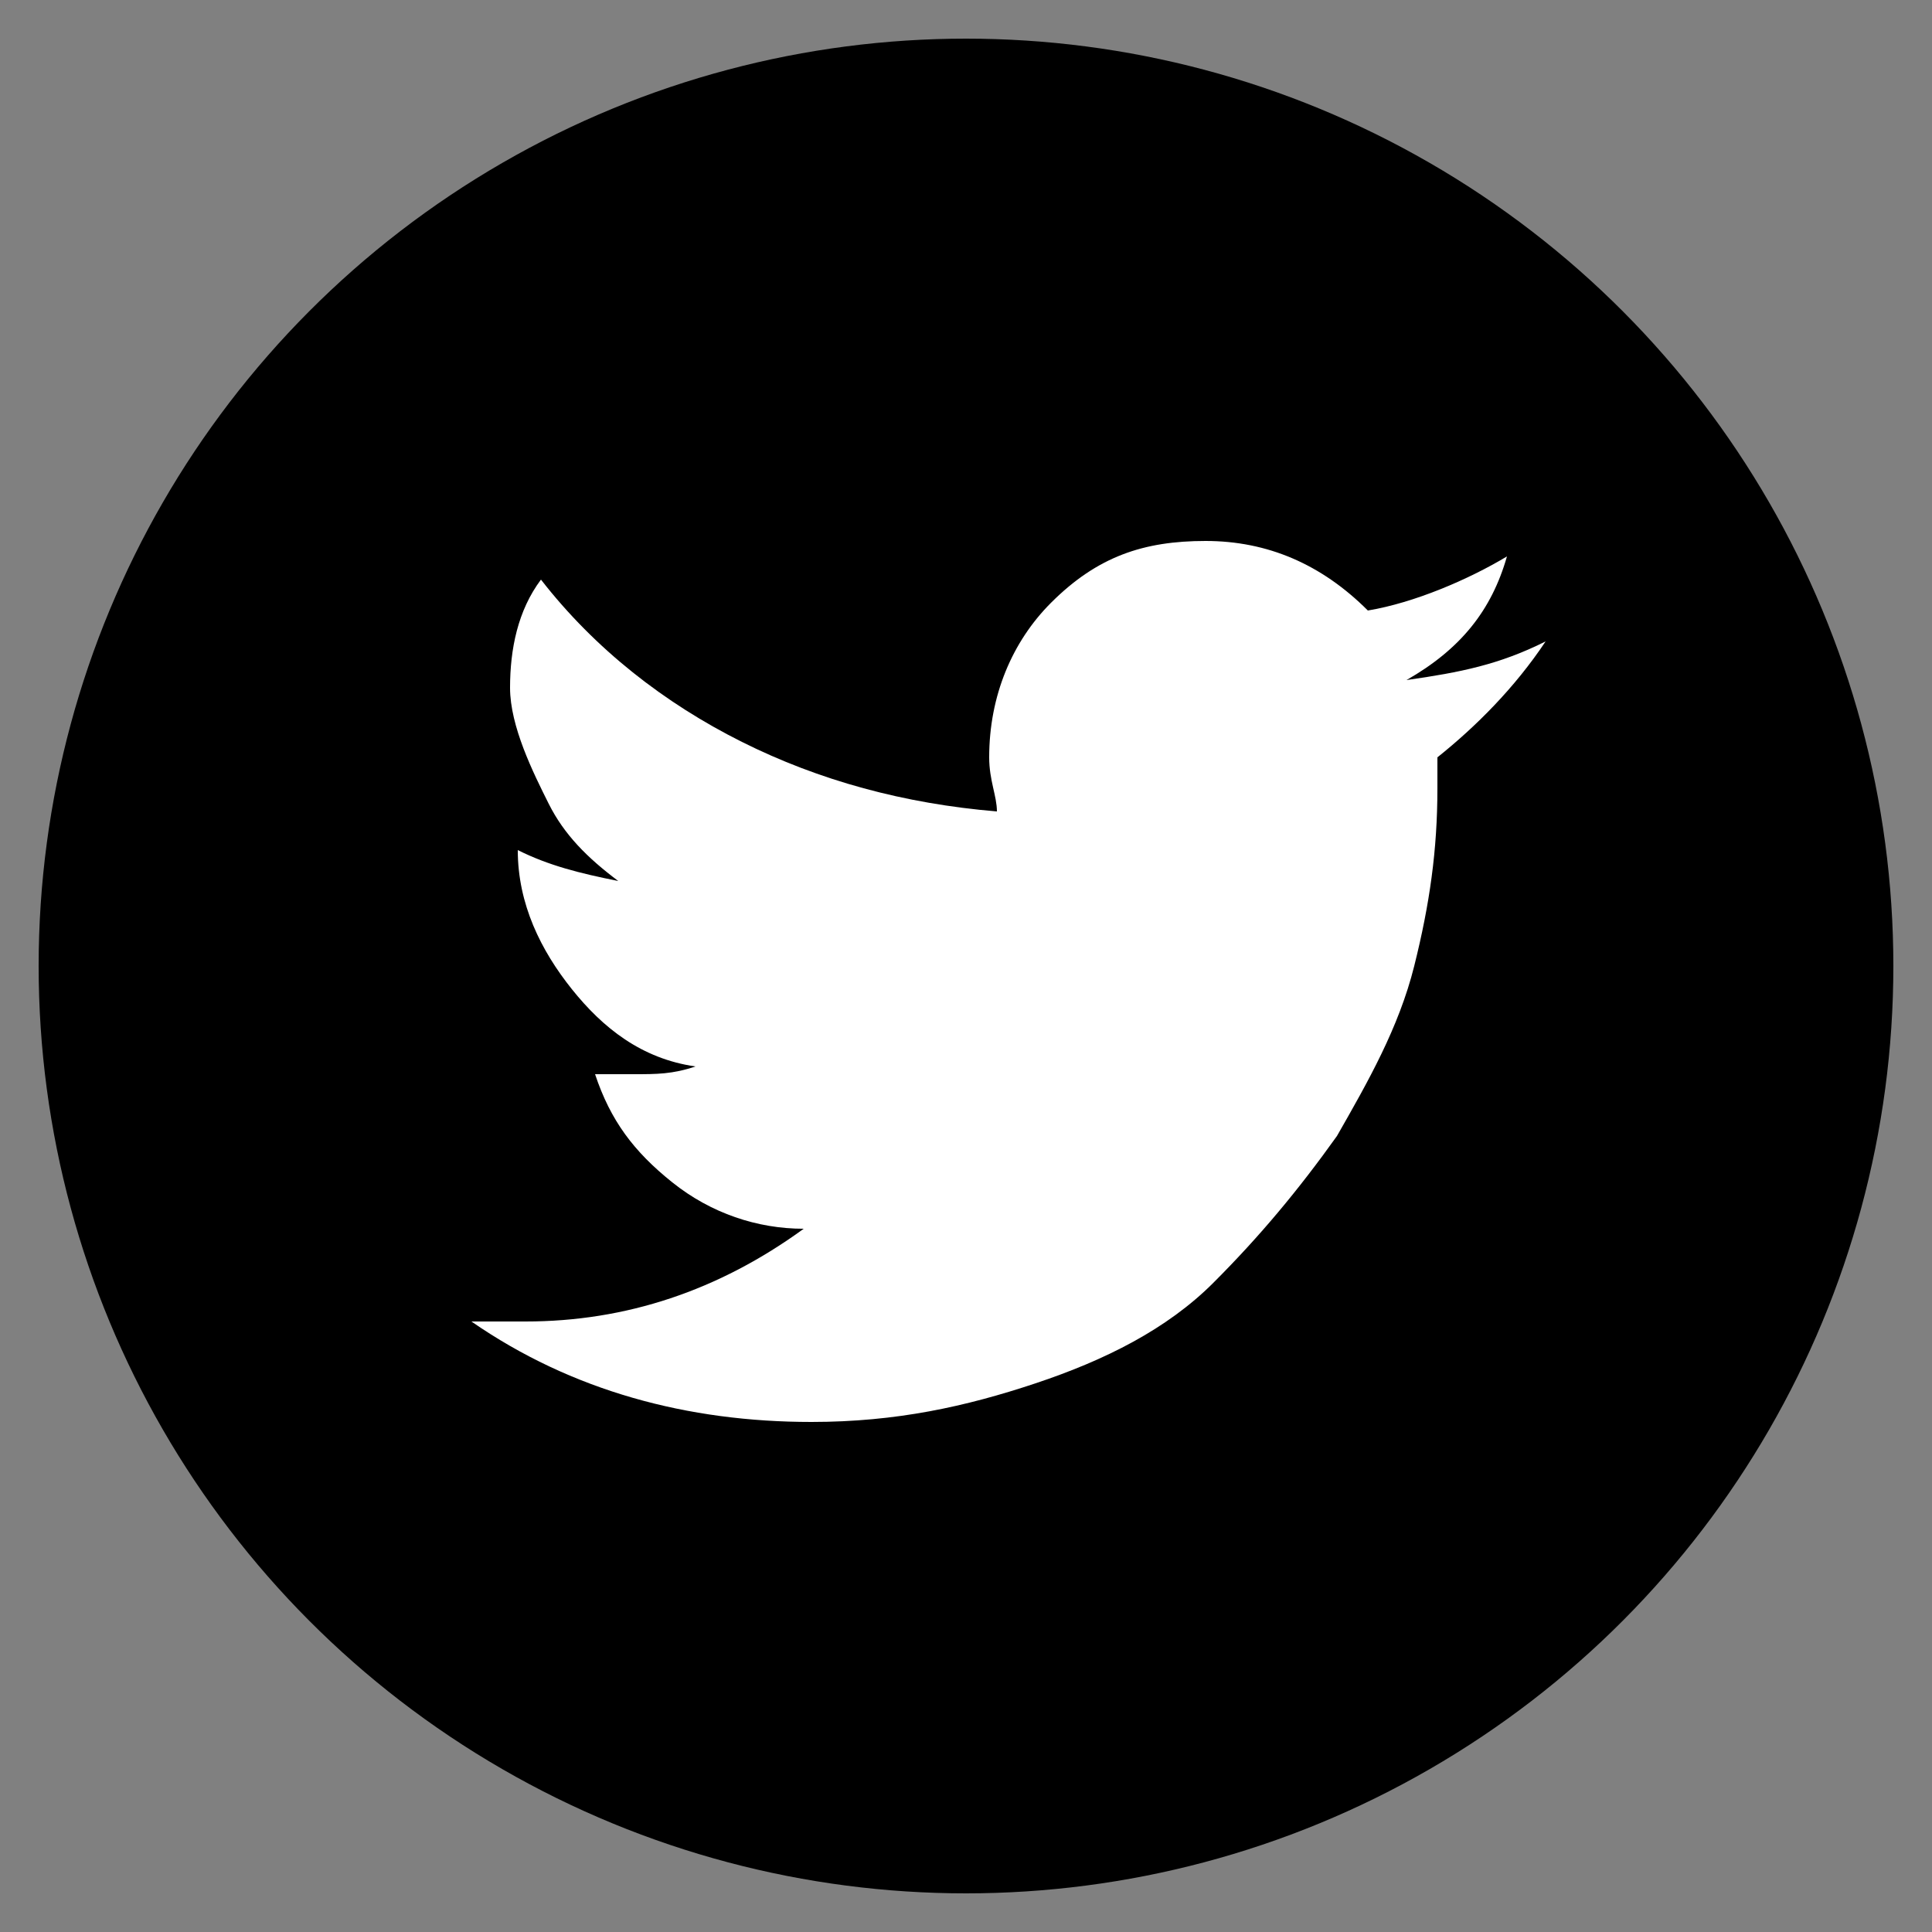 <svg xmlns="http://www.w3.org/2000/svg" id="レイヤー_1" width="25" height="25" viewBox="0 0 25 25"><rect x="0" y="0" width="25" height="25" fill="#808080" stroke="none"/><style>.st0{display:none}.st0,.st1{fill:#fff}</style><circle cx="12.5" cy="12.5" r="12"/><path d="M14 7.7s-.7-.2-.7.7v1.7h1.9v2.3h-1.9V19h-2.4v-6.6h-1V10H11V7.2s0-1.3 1.7-1.3h3.1v1.7l-1.8.1z" class="st0"/><path d="M20 8.3c-.4.6-.9 1.1-1.4 1.5v.4c0 .8-.1 1.5-.3 2.3-.2.8-.6 1.5-1 2.2-.5.7-1 1.3-1.6 1.9s-1.4 1-2.3 1.3c-.9.3-1.8.5-2.9.5-1.6 0-3.1-.4-4.4-1.3h.7c1.3 0 2.5-.4 3.6-1.2-.6 0-1.2-.2-1.7-.6-.5-.4-.8-.8-1-1.4h.5c.3 0 .5 0 .8-.1-.7-.1-1.2-.5-1.6-1-.4-.5-.7-1.1-.7-1.8.4.2.8.3 1.3.4-.4-.3-.7-.6-.9-1s-.5-1-.5-1.5.1-1 .4-1.4c.7.9 1.6 1.6 2.6 2.1s2.1.8 3.3.9c0-.2-.1-.4-.1-.7 0-.8.3-1.5.8-2 .6-.6 1.2-.8 2-.8s1.5.3 2.1.9c.6-.1 1.3-.4 1.8-.7-.2.7-.6 1.2-1.3 1.6.7-.1 1.2-.2 1.8-.5z" class="st1"/></svg>
